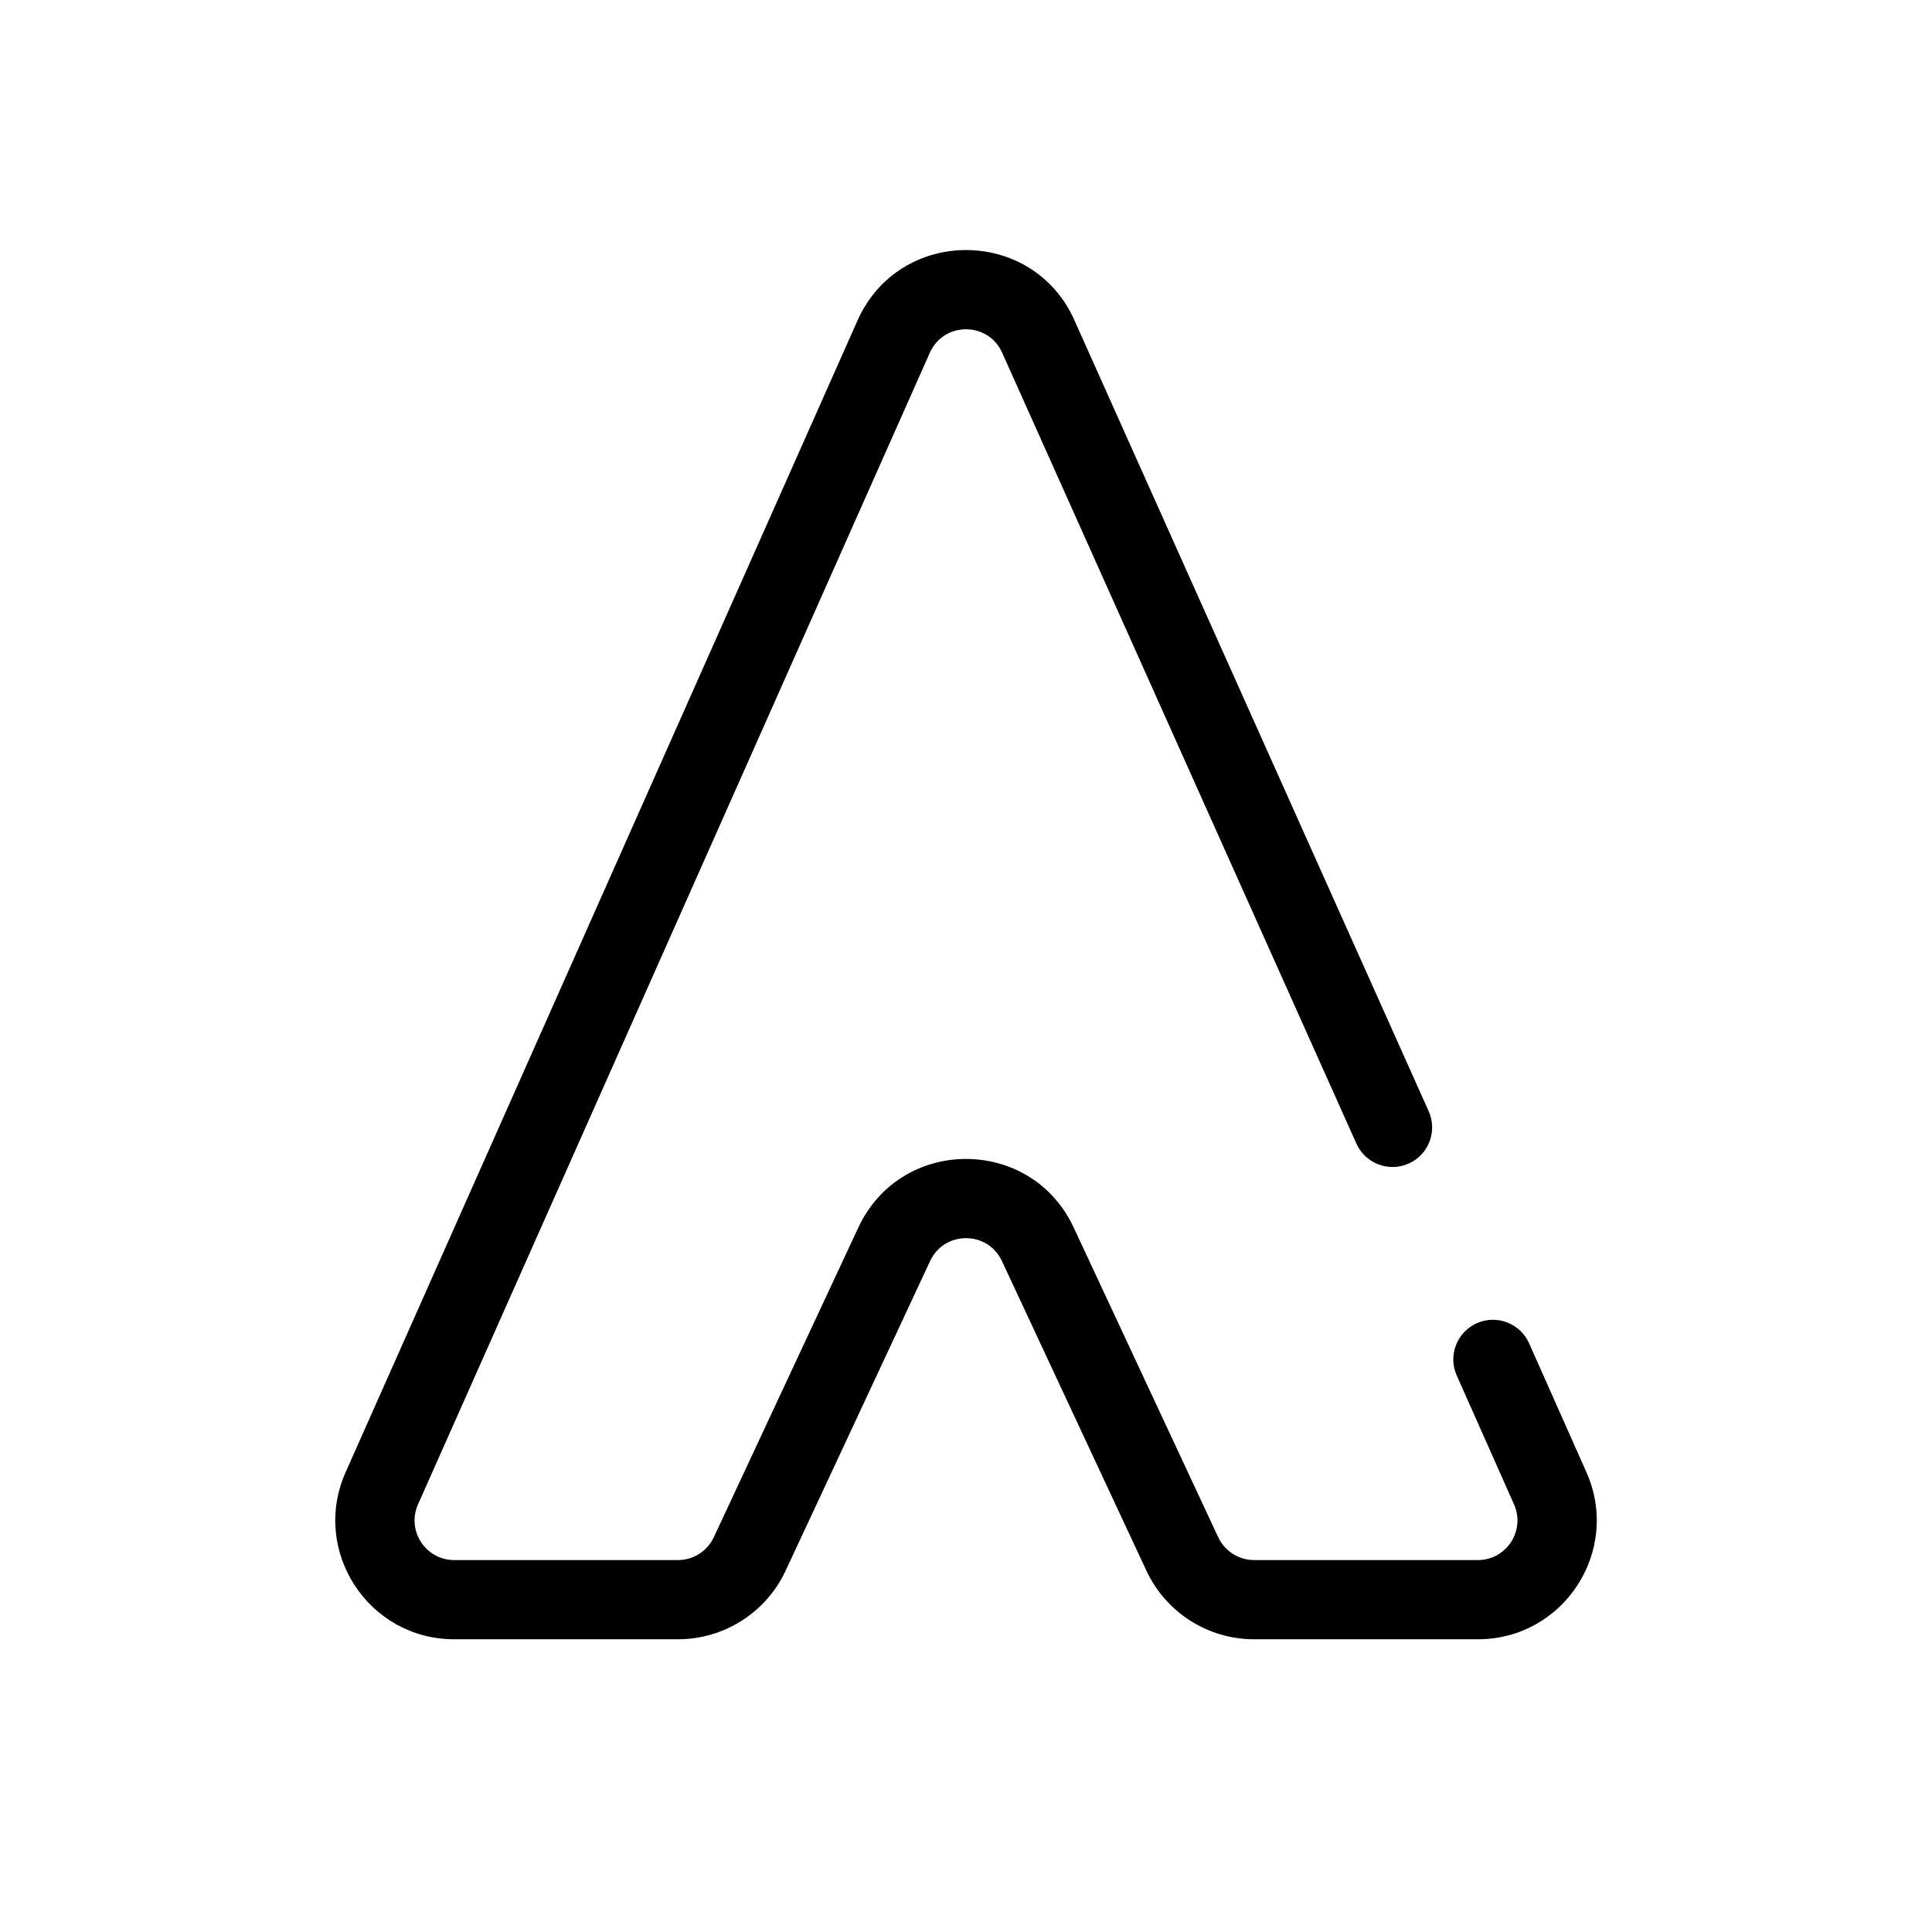 <?xml version="1.0" encoding="UTF-8"?>
<!-- Uploaded to: SVG Find, www.svgrepo.com, Generator: SVG Find Mixer Tools -->
<svg fill="#000000" width="800px" height="800px" version="1.1" viewBox="144 144 512 512" xmlns="http://www.w3.org/2000/svg">
 <path d="m428.77 228.96c0.004 0.008 0.004 0.012 0.008 0.02l93.836 209.5c2.371 5.293 0.004 11.504-5.285 13.871-5.293 2.367-11.5 0-13.871-5.289l-93.852-209.54-0.012-0.027c-3.691-8.309-15.488-8.309-19.184 0l-135.63 305.18c-3.086 6.941 1.996 14.758 9.59 14.758h59.289c4.078 0 7.789-2.363 9.512-6.059l38.301-82.07c11.309-24.23 45.762-24.23 57.066 0l38.301 82.07c1.727 3.695 5.434 6.059 9.512 6.059h59.289c7.598 0 12.676-7.816 9.594-14.758l-15.184-34.16c-2.356-5.293 0.031-11.496 5.328-13.852 5.301-2.356 11.504 0.031 13.855 5.328l15.184 34.156c9.254 20.824-5.988 44.277-28.777 44.277h-59.289c-12.234 0-23.359-7.086-28.535-18.172l-38.297-82.07c-3.769-8.078-15.254-8.078-19.023 0l-38.301 82.07c-5.172 11.086-16.301 18.172-28.535 18.172h-59.289c-22.785 0-38.027-23.453-28.773-44.277l9.594 4.262-9.594-4.262 135.64-305.18c11.078-24.93 46.449-24.934 57.539-0.02z" fill-rule="evenodd"/>
</svg>